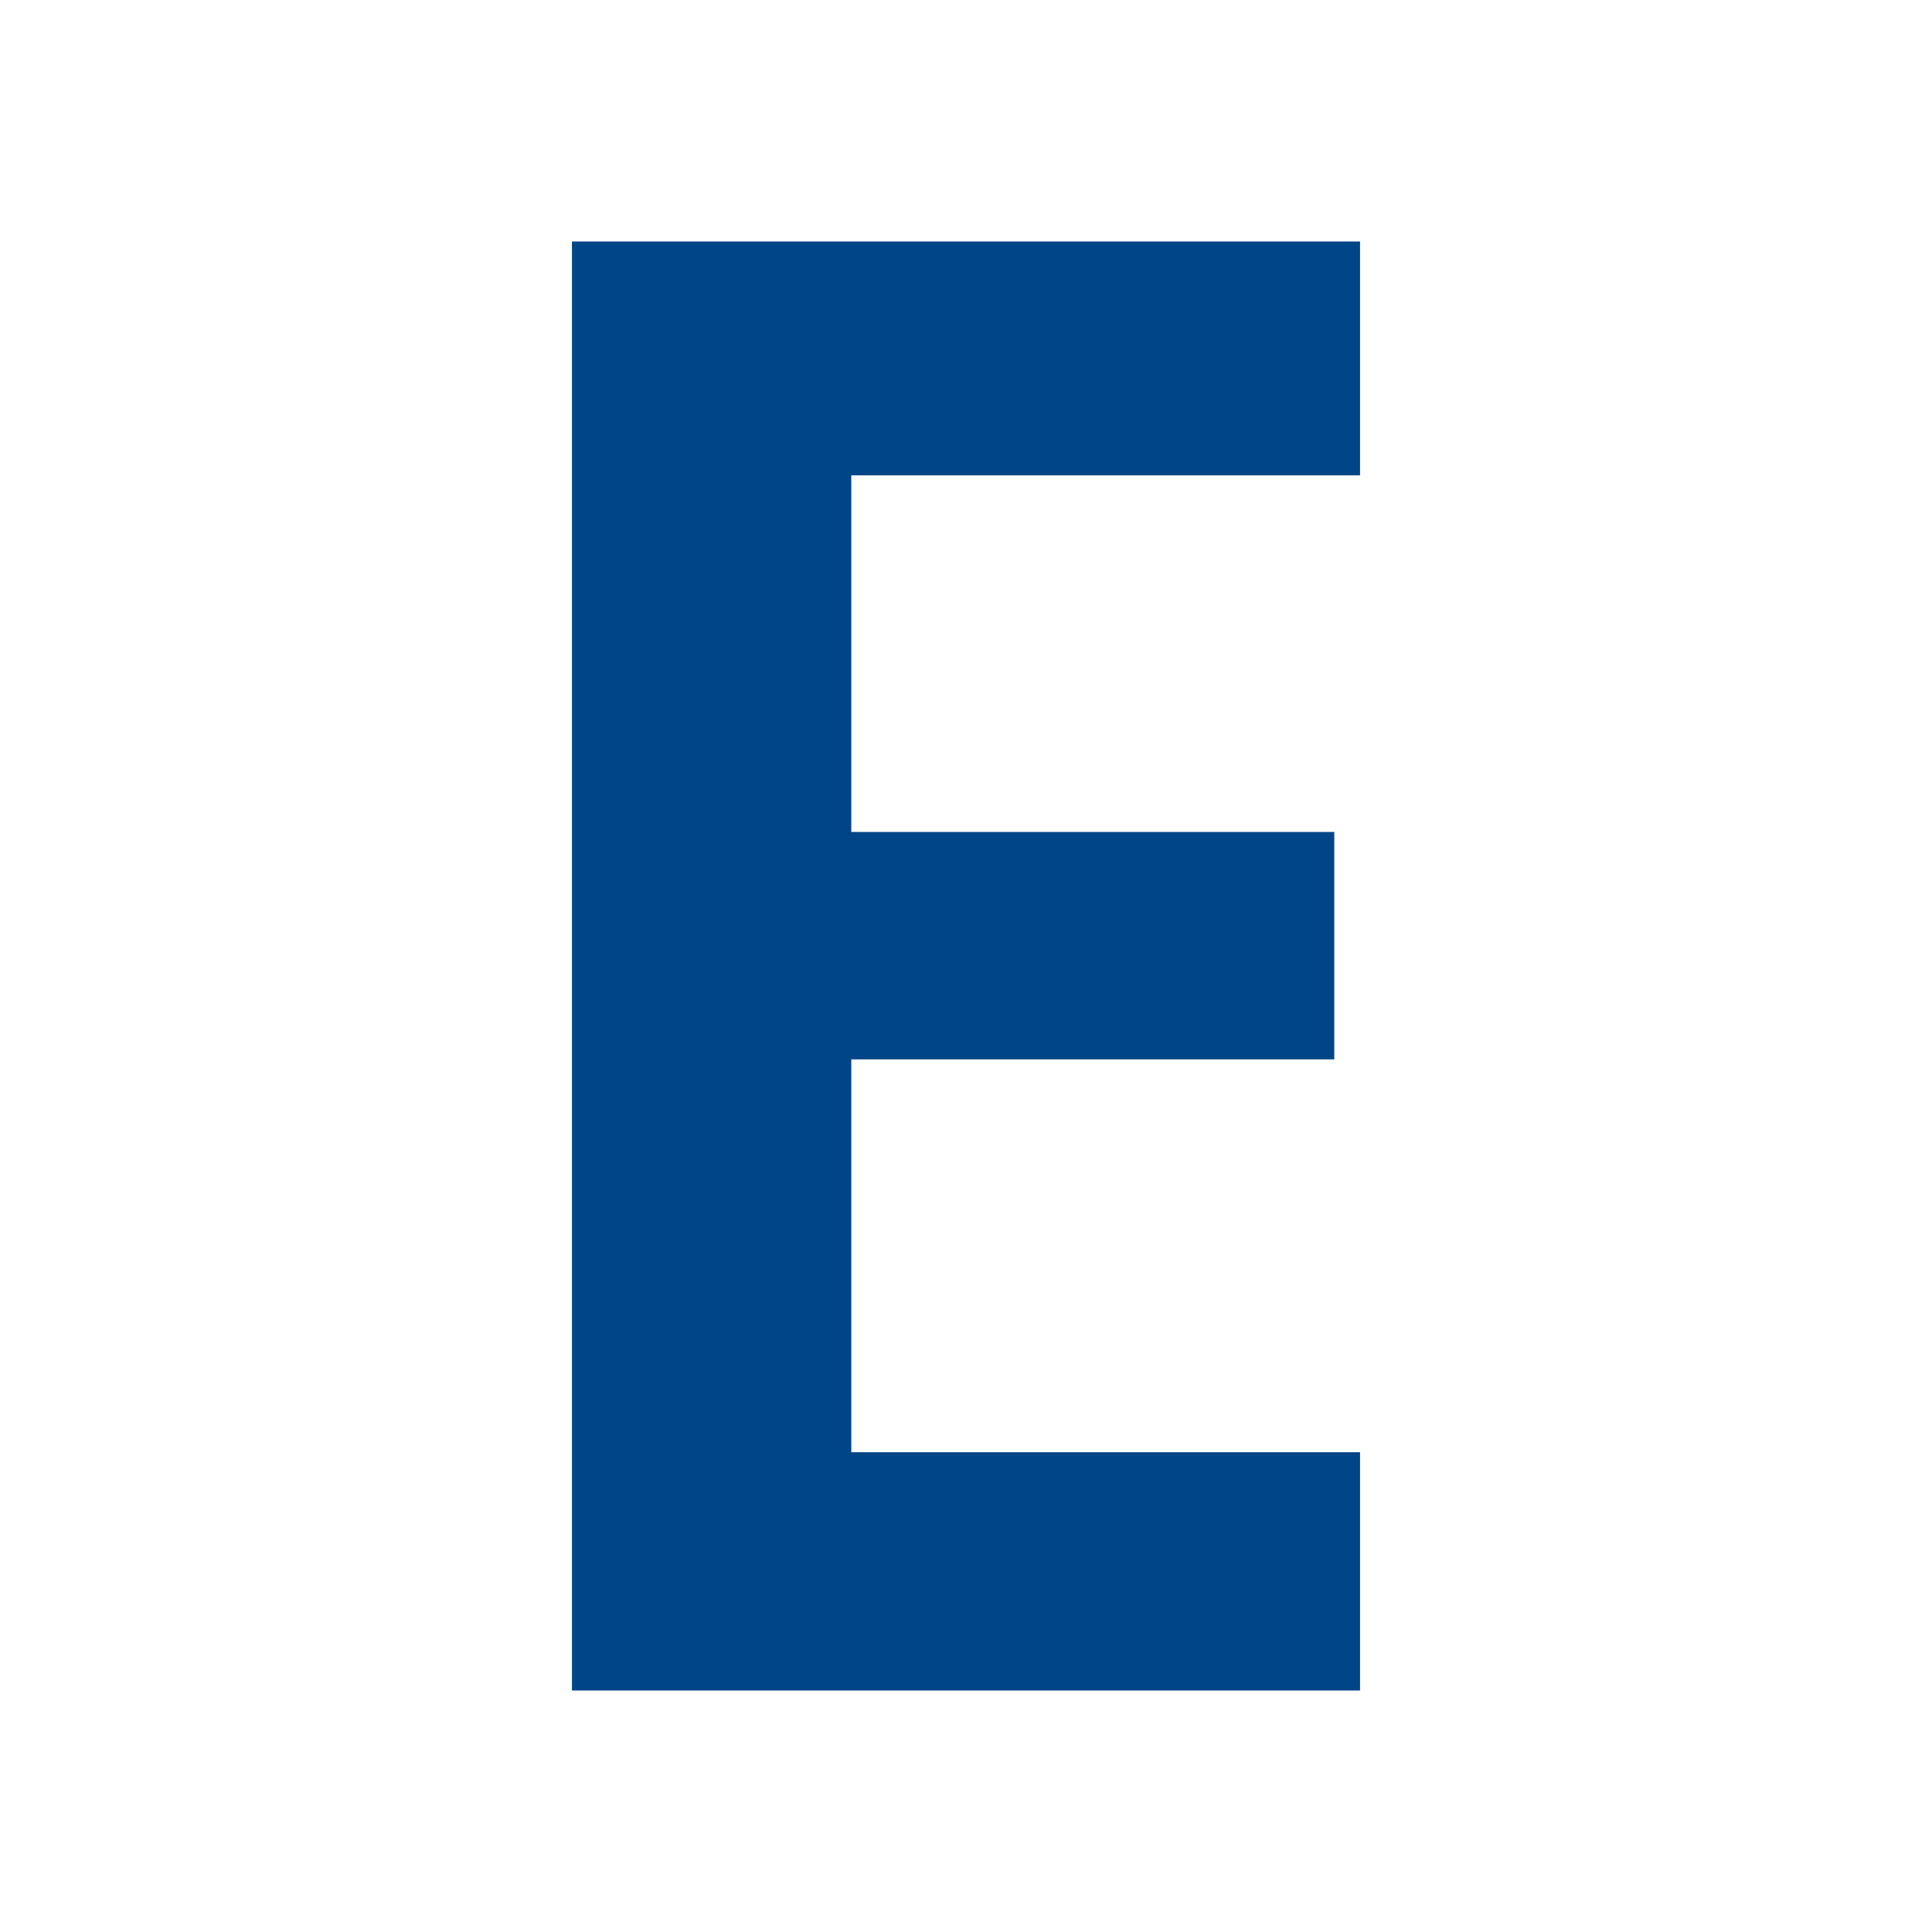 <?xml version="1.0" encoding="UTF-8"?><svg id="Ebene_1" xmlns="http://www.w3.org/2000/svg" viewBox="0 0 48 48"><defs><style>.cls-1{fill:#004587;}.cls-2{fill:#fff;}</style></defs><rect class="cls-2" width="48" height="48"/><polygon class="cls-1" points="33.79 42 33.79 36.08 21.15 36.08 21.15 26.32 33.15 26.32 33.15 20.67 21.15 20.67 21.15 11.81 33.79 11.81 33.79 6 14.21 6 14.21 42 33.79 42 33.79 42"/></svg>
